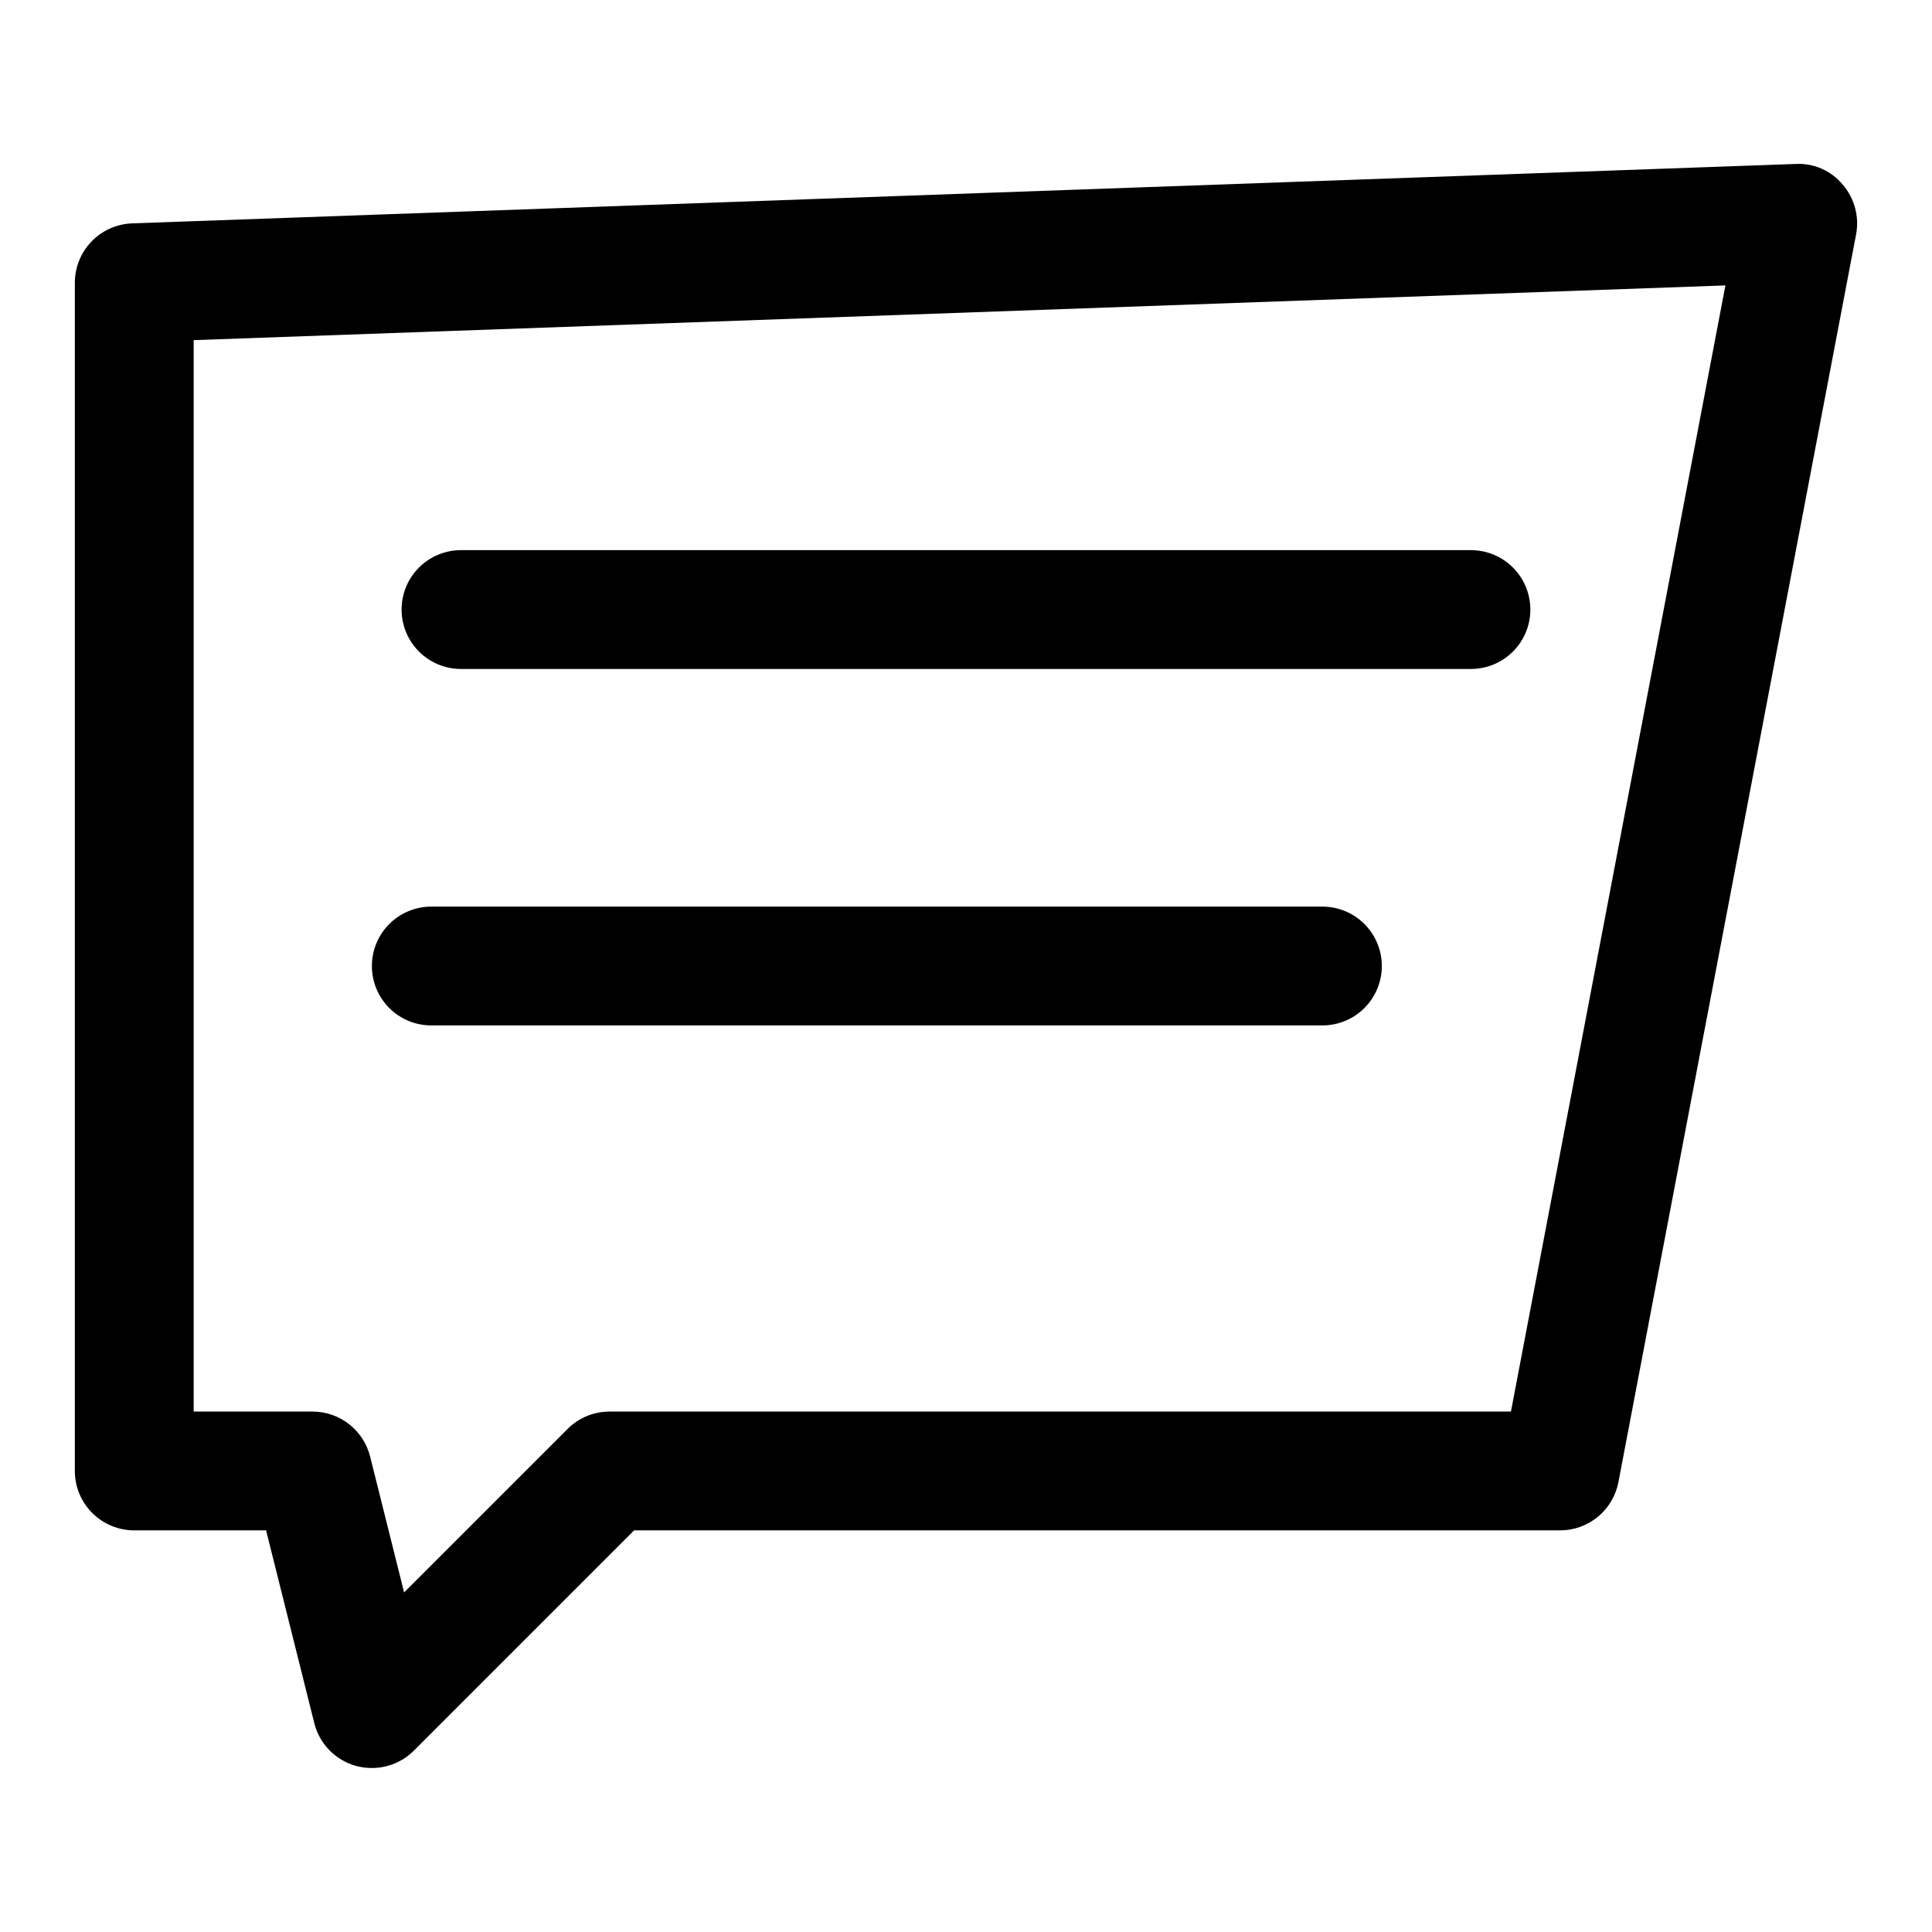 <?xml version="1.0" encoding="UTF-8"?>
<!-- Uploaded to: ICON Repo, www.svgrepo.com, Generator: ICON Repo Mixer Tools -->
<svg fill="#000000" width="800px" height="800px" version="1.1" viewBox="144 144 512 512" xmlns="http://www.w3.org/2000/svg">
 <path d="m632.36 192.95c-3.078-3.742-7.758-5.785-12.594-5.496l-440.83 15.742v0.004c-4.062 0.164-7.906 1.898-10.719 4.832-2.816 2.934-4.383 6.844-4.383 10.91v314.88c0 4.176 1.66 8.18 4.613 11.133s6.957 4.609 11.133 4.609h34.938l12.77 51.059h-0.004c0.672 2.695 2.047 5.168 3.981 7.16 1.938 1.992 4.367 3.441 7.043 4.191 1.383 0.379 2.812 0.57 4.25 0.566 4.176 0 8.18-1.66 11.129-4.613l58.363-58.363h245.39c3.664 0 7.215-1.281 10.035-3.617 2.824-2.336 4.742-5.582 5.426-9.184l62.977-330.62c0.898-4.703-0.395-9.559-3.512-13.191zm-87.945 325.13h-238.88c-4.176 0-8.18 1.66-11.133 4.613l-43.312 43.312-9.004-36.008c-0.852-3.402-2.82-6.426-5.586-8.586s-6.176-3.332-9.688-3.332h-31.488v-283.94l405.93-14.5zm-293.99-212.54c0-4.176 1.66-8.18 4.613-11.133 2.949-2.953 6.957-4.613 11.133-4.613h267.65c5.625 0 10.82 3 13.633 7.875 2.812 4.871 2.812 10.871 0 15.742s-8.008 7.871-13.633 7.871h-267.65c-4.176 0-8.184-1.656-11.133-4.609-2.953-2.953-4.613-6.957-4.613-11.133zm-7.871 94.465c0-4.176 1.656-8.18 4.609-11.133 2.953-2.953 6.957-4.613 11.133-4.613h236.16c5.625 0 10.824 3 13.637 7.871s2.812 10.875 0 15.746-8.012 7.871-13.637 7.871h-236.16c-4.176 0-8.18-1.66-11.133-4.609-2.953-2.953-4.609-6.957-4.609-11.133z"/>
</svg>
